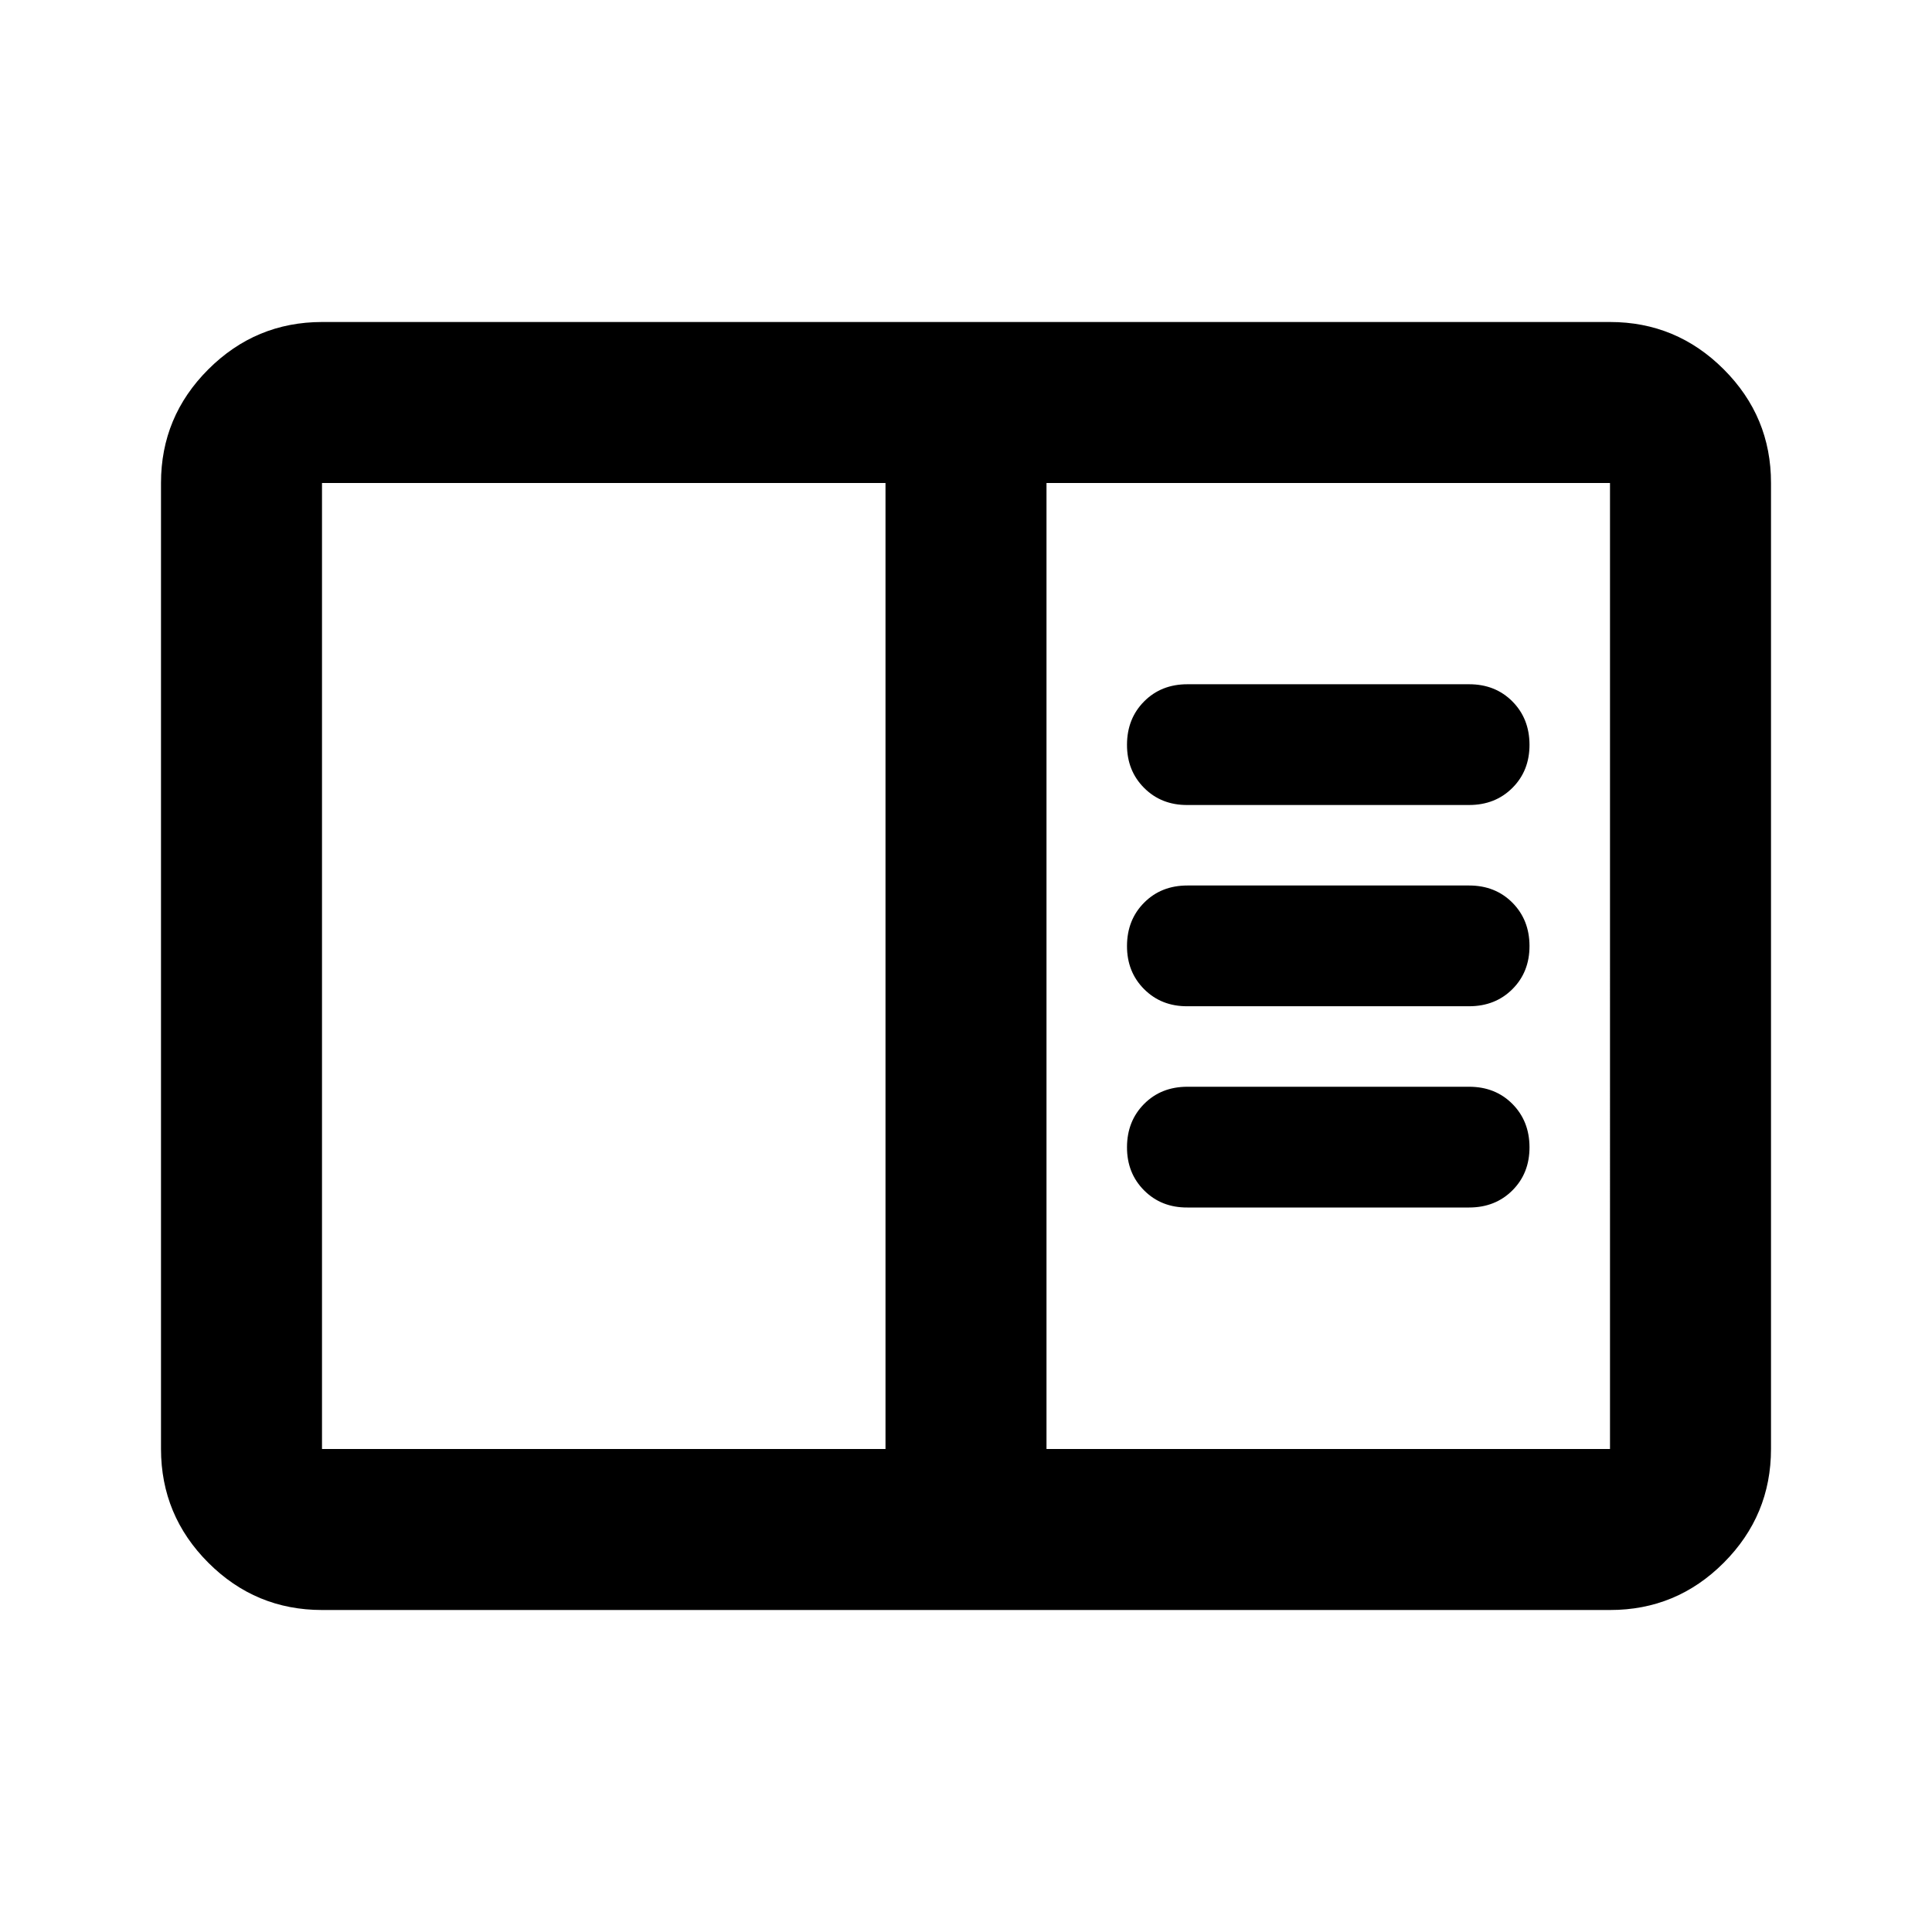 <?xml version="1.0" encoding="utf-8"?>
<!-- Generator: www.svgicons.com -->
<svg xmlns="http://www.w3.org/2000/svg" width="800" height="800" viewBox="0 0 24 24">
<path fill="currentColor" d="M4 20q-.825 0-1.412-.587T2 18V6q0-.825.588-1.412T4 4h16q.825 0 1.413.588T22 6v12q0 .825-.587 1.413T20 20zm0-2h7V6H4zm9 0h7V6h-7zm5.25-3q.325 0 .538-.213T19 14.25t-.213-.537t-.537-.213h-3.5q-.325 0-.537.213T14 14.25t.213.538t.537.212zm0-2.5q.325 0 .538-.213T19 11.75t-.213-.537T18.25 11h-3.5q-.325 0-.537.213T14 11.75t.213.538t.537.212zm0-2.5q.325 0 .538-.213T19 9.25t-.213-.537t-.537-.213h-3.5q-.325 0-.537.213T14 9.25t.213.538t.537.212zM4 18V6z"/>
</svg>